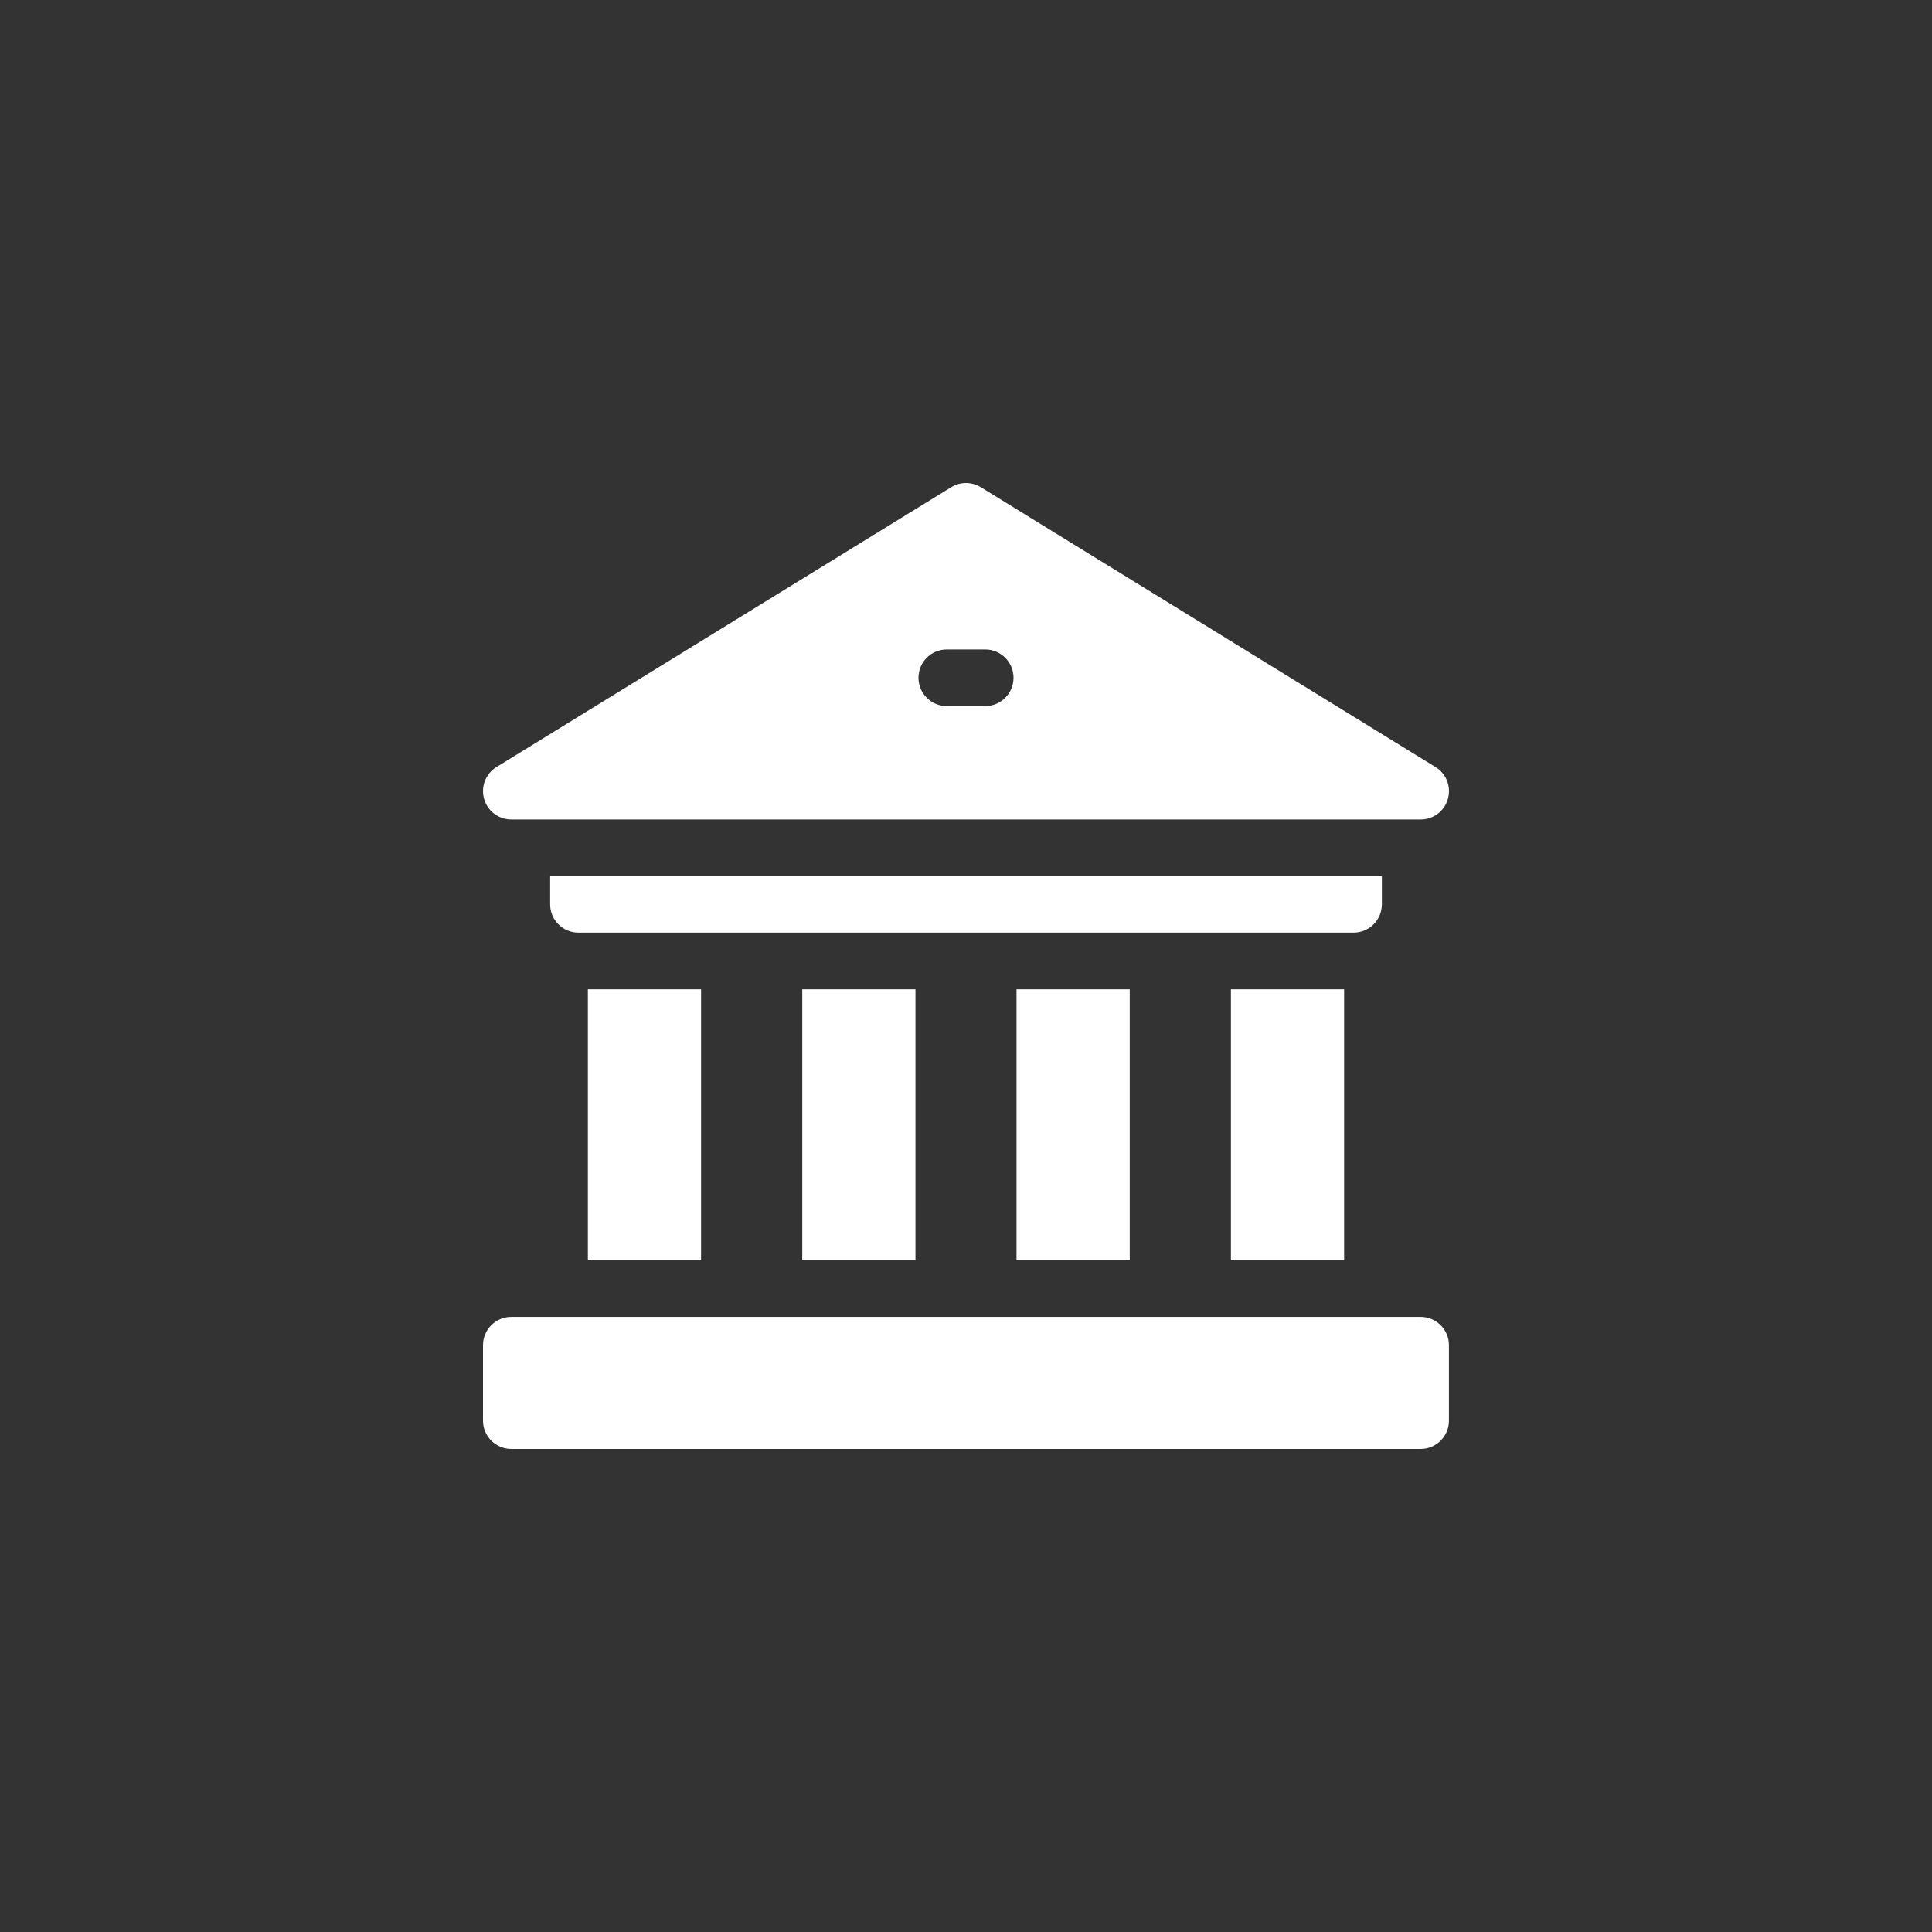 <svg width="32" height="32" viewBox="0 0 32 32" fill="none" xmlns="http://www.w3.org/2000/svg">
<rect x="0" y="0" width="32" height="32" fill="#333333" stroke="none"/>
<g clip-path="url(#clip0_82_5250)">
<path d="M20.388 16.386H22.263V20.875H20.388V16.386Z" fill="white"/>
<path d="M16.837 16.386H18.712V20.875H16.837V16.386Z" fill="white"/>
<path d="M13.288 16.386H15.163V20.875H13.288V16.386Z" fill="white"/>
<path d="M9.737 16.386H11.612V20.875H9.737V16.386Z" fill="white"/>
<path d="M22.888 14.979V14.511H9.112V14.979C9.112 15.238 9.322 15.448 9.581 15.448H22.419C22.678 15.448 22.888 15.238 22.888 14.979Z" fill="white"/>
<path d="M23.53 21.812H8.469C8.21 21.812 8 22.022 8 22.281V23.531C8 23.79 8.21 24 8.469 24H23.53C23.789 24 23.999 23.79 23.999 23.531V22.281C23.999 22.022 23.789 21.812 23.53 21.812Z" fill="white"/>
<path d="M8.469 13.573H23.531C23.741 13.573 23.925 13.434 23.982 13.232C24.039 13.03 23.956 12.815 23.777 12.705L16.246 8.07C16.095 7.977 15.905 7.977 15.754 8.07L8.223 12.705C8.044 12.815 7.961 13.03 8.018 13.232C8.075 13.434 8.259 13.573 8.469 13.573V13.573ZM15.681 10.757H16.319C16.578 10.757 16.787 10.967 16.787 11.226C16.787 11.485 16.578 11.695 16.319 11.695H15.681C15.422 11.695 15.213 11.485 15.213 11.226C15.213 10.967 15.422 10.757 15.681 10.757V10.757Z" fill="white"/>
</g>
<defs>
<clipPath id="clip0_82_5250">
<rect width="16" height="16" fill="white" transform="translate(8 8)"/>
</clipPath>
</defs>
</svg>
